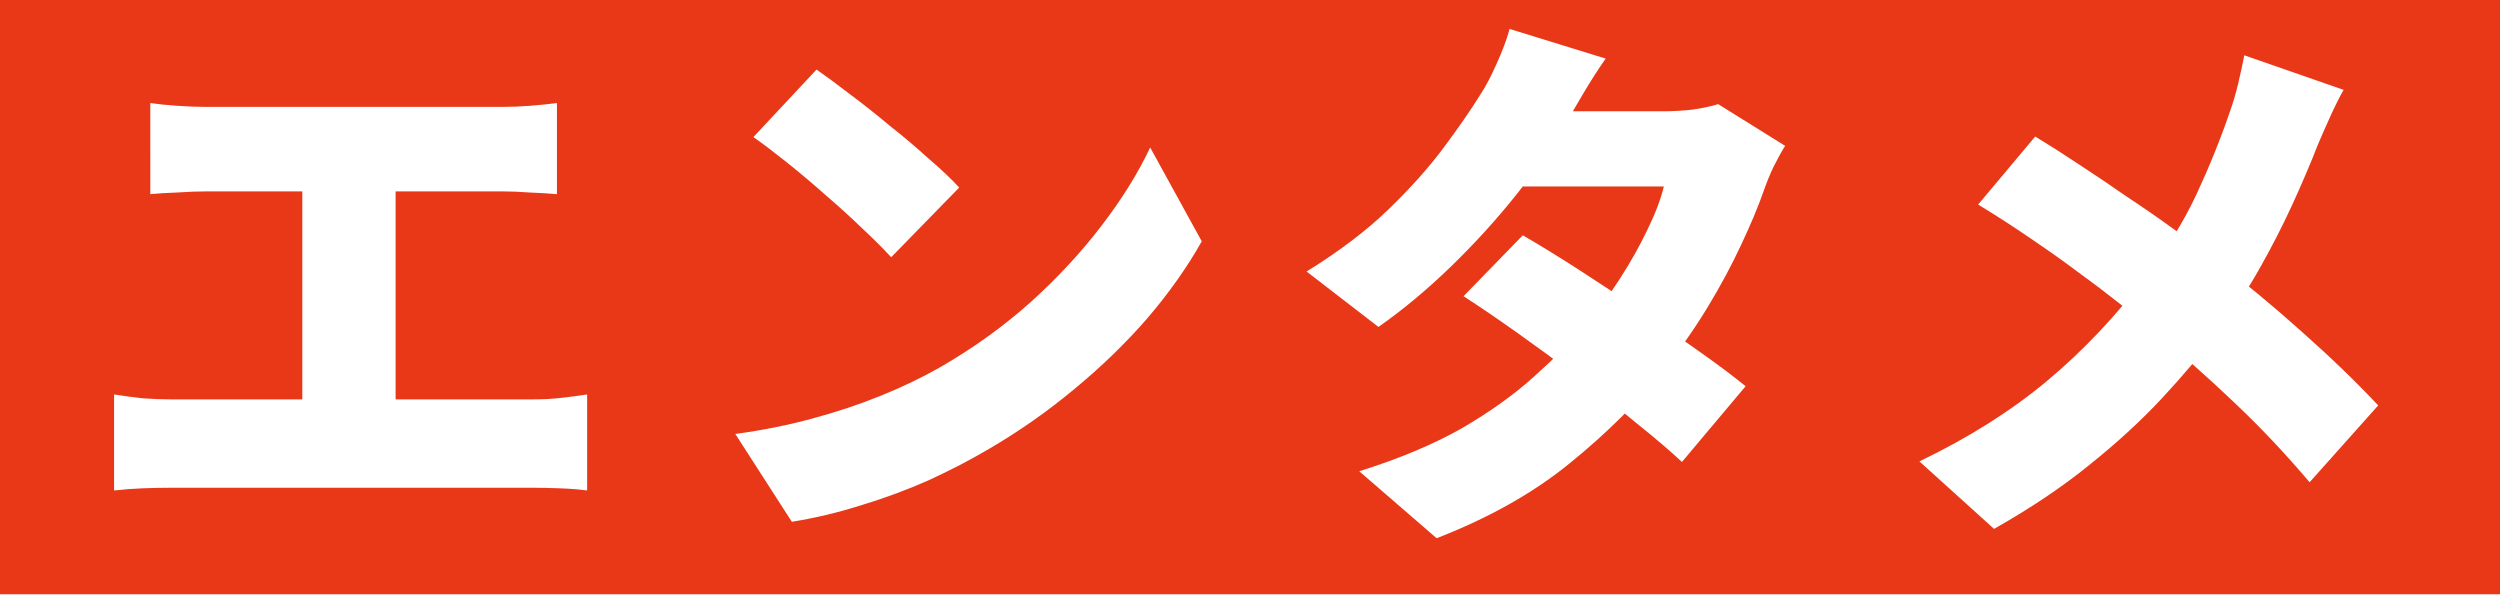<svg fill="none" height="78" viewBox="0 0 328 78" width="328" xmlns="http://www.w3.org/2000/svg" xmlns:xlink="http://www.w3.org/1999/xlink"><filter id="a" color-interpolation-filters="sRGB" filterUnits="userSpaceOnUse" height="178" width="428" x="-50" y="-50"><feFlood flood-opacity="0" result="BackgroundImageFix"/><feGaussianBlur in="BackgroundImageFix" stdDeviation="25"/><feComposite in2="SourceAlpha" operator="in" result="effect1_backgroundBlur_204_3970"/><feBlend in="SourceGraphic" in2="effect1_backgroundBlur_204_3970" mode="normal" result="shape"/></filter><g filter="url(#a)"><path d="m0 0h328v78h-328z" fill="#e83818"/><path d="m19.72 13.52c.96.144 2.136.264 3.528.36s2.64.144 3.744.144h39.024c1.104 0 2.28-.048 3.528-.144s2.424-.216 3.528-.36v11.952c-1.152-.096-2.352-.168-3.6-.216-1.248-.096-2.4-.144-3.456-.144h-39.024c-1.104 0-2.352.048-3.744.144-1.392.048-2.568.12-3.528.216zm19.944 45.504v-38.88h12.24v38.88zm-24.696-7.272c1.2.192 2.448.36 3.744.504 1.344.096 2.592.144 3.744.144h47.448c1.392 0 2.688-.072 3.888-.216 1.248-.144 2.328-.288 3.24-.432v12.6c-1.056-.144-2.28-.24-3.672-.288s-2.544-.072-3.456-.072h-47.448c-1.104 0-2.328.024-3.672.072-1.296.048-2.568.144-3.816.288zm92.16-42.624c1.248.864 2.712 1.944 4.392 3.24 1.68 1.248 3.408 2.616 5.184 4.104 1.824 1.44 3.528 2.88 5.112 4.32 1.632 1.392 2.976 2.664 4.032 3.816l-8.928 9.144c-.96-1.056-2.184-2.28-3.672-3.672-1.488-1.44-3.096-2.904-4.824-4.392-1.728-1.536-3.432-2.976-5.112-4.32s-3.168-2.472-4.464-3.384zm-10.656 47.808c3.552-.48 6.912-1.152 10.08-2.016 3.216-.864 6.24-1.872 9.072-3.024s5.424-2.4 7.776-3.744c4.32-2.496 8.256-5.328 11.808-8.496 3.552-3.216 6.648-6.552 9.288-10.008 2.688-3.504 4.824-6.936 6.408-10.296l6.768 12.312c-1.92 3.408-4.296 6.768-7.128 10.08-2.832 3.264-6.024 6.36-9.576 9.288-3.504 2.928-7.272 5.568-11.304 7.92-2.448 1.44-5.088 2.808-7.92 4.104-2.832 1.248-5.76 2.328-8.784 3.24-3.024.96-6.048 1.68-9.072 2.16zm103.32-26.064c2.16 1.248 4.584 2.736 7.272 4.464s5.4 3.528 8.136 5.4c2.784 1.872 5.376 3.672 7.776 5.4 2.448 1.728 4.464 3.24 6.048 4.536l-8.352 9.936c-1.536-1.44-3.504-3.12-5.904-5.04-2.352-1.968-4.92-3.984-7.704-6.048-2.736-2.064-5.424-4.032-8.064-5.904s-4.968-3.456-6.984-4.752zm34.416-11.736c-.48.768-.984 1.68-1.512 2.736-.48 1.008-.912 2.064-1.296 3.168-.72 2.064-1.704 4.416-2.952 7.056-1.2 2.592-2.64 5.28-4.32 8.064s-3.6 5.544-5.76 8.28c-3.456 4.32-7.584 8.424-12.384 12.312-4.752 3.888-10.584 7.176-17.496 9.864l-10.152-8.784c5.328-1.68 9.84-3.576 13.536-5.688 3.696-2.16 6.84-4.416 9.432-6.768 2.64-2.352 4.944-4.68 6.912-6.984 1.488-1.728 2.928-3.672 4.32-5.832s2.592-4.296 3.6-6.408c1.056-2.16 1.776-4.056 2.16-5.688h-23.04l3.888-9.864h19.152c1.2 0 2.448-.072 3.744-.216 1.344-.192 2.472-.432 3.384-.72zm-23.544-11.448c-1.008 1.44-1.992 2.976-2.952 4.608s-1.68 2.856-2.16 3.672c-1.728 3.024-3.912 6.192-6.552 9.504s-5.52 6.48-8.64 9.504-6.288 5.664-9.504 7.92l-9.432-7.272c4.272-2.64 7.848-5.352 10.728-8.136 2.928-2.832 5.352-5.544 7.272-8.136 1.968-2.64 3.576-4.968 4.824-6.984.672-1.008 1.368-2.328 2.088-3.96.768-1.68 1.344-3.216 1.728-4.608zm96.82 4.104c-.528.912-1.128 2.112-1.8 3.6s-1.2 2.688-1.584 3.6c-.912 2.352-2.016 4.944-3.312 7.776s-2.76 5.688-4.392 8.568-3.456 5.64-5.472 8.28c-2.16 2.88-4.608 5.784-7.344 8.712s-5.904 5.832-9.504 8.712c-3.552 2.88-7.704 5.664-12.456 8.352l-9.792-8.856c6.48-3.12 12.072-6.648 16.776-10.584s8.976-8.448 12.816-13.536c2.832-3.696 5.088-7.344 6.768-10.944s3.144-7.224 4.392-10.872c.384-1.056.744-2.28 1.08-3.672.336-1.44.6-2.664.792-3.672zm-40.464 6.12c1.824 1.104 3.744 2.328 5.76 3.672 2.064 1.344 4.128 2.736 6.192 4.176 2.112 1.392 4.128 2.784 6.048 4.176 1.968 1.392 3.744 2.712 5.328 3.96 3.984 3.024 7.848 6.216 11.592 9.576 3.792 3.36 7.152 6.6 10.08 9.72l-9 10.08c-3.216-3.792-6.504-7.272-9.864-10.44-3.312-3.168-6.912-6.36-10.8-9.576-1.296-1.104-2.76-2.28-4.392-3.528-1.632-1.296-3.408-2.64-5.328-4.032-1.92-1.44-3.984-2.904-6.192-4.392-2.16-1.488-4.464-2.976-6.912-4.464z" fill="#fff"/></g></svg>